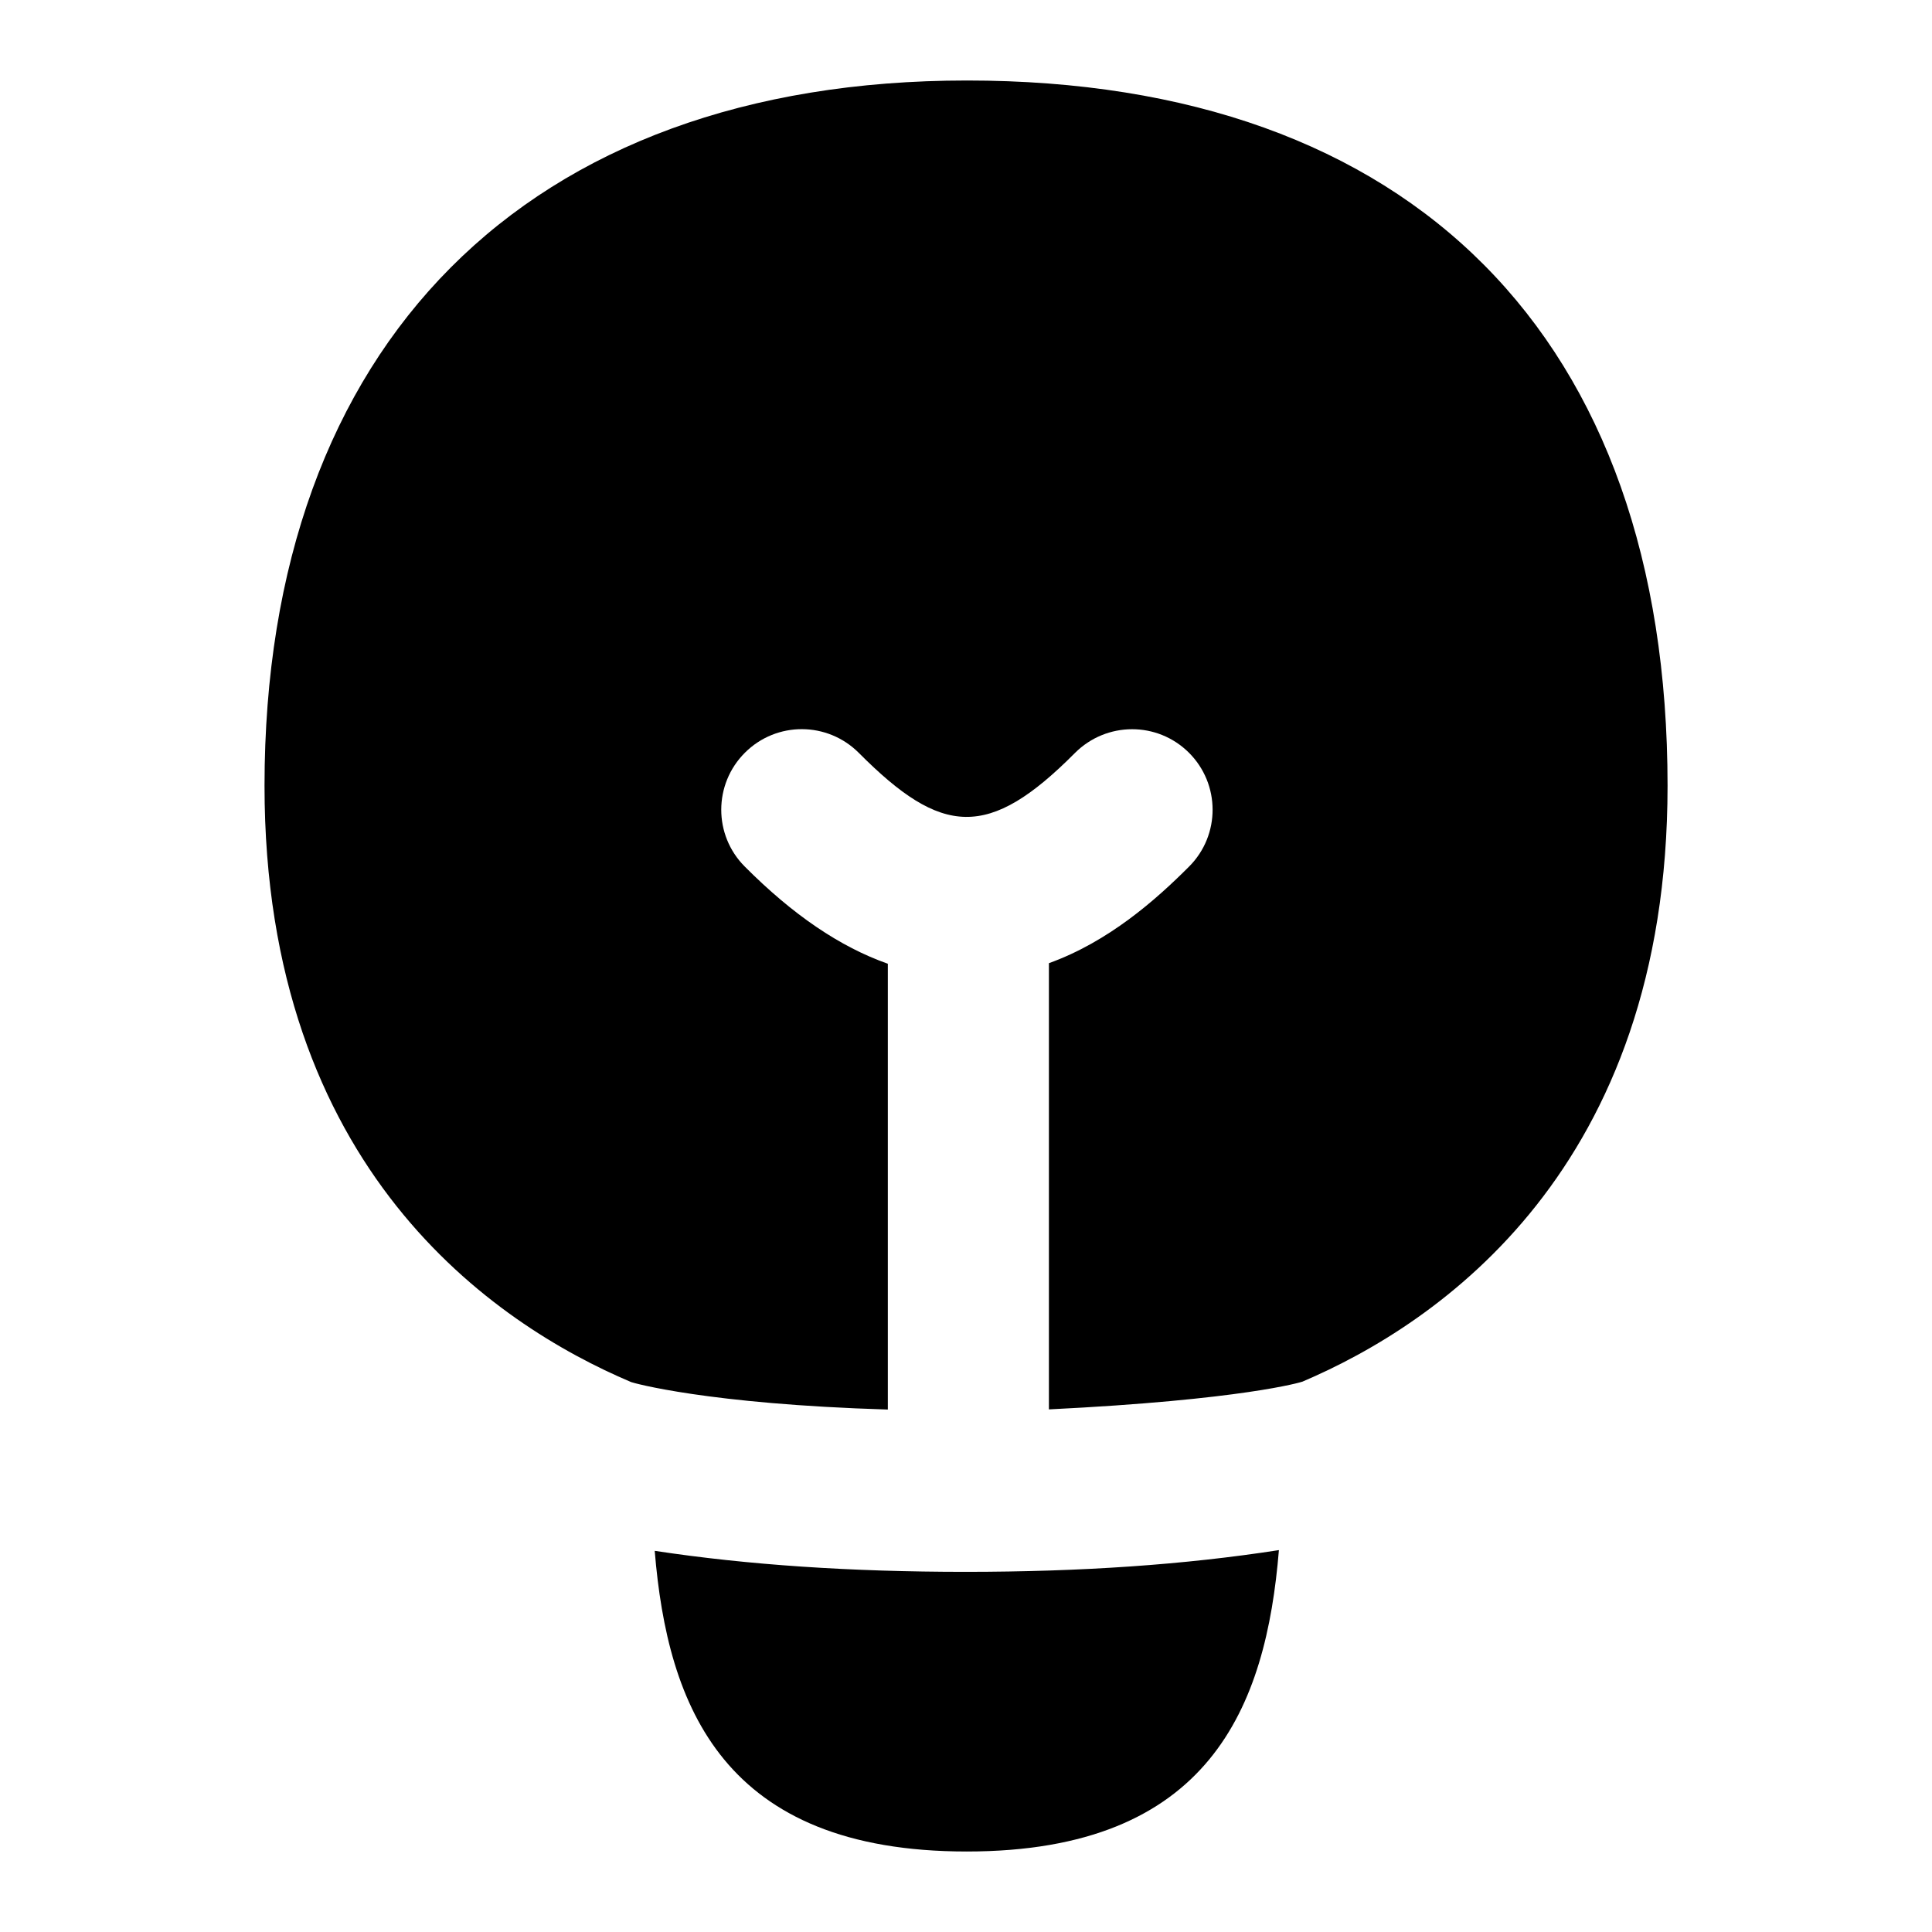 <svg xmlns="http://www.w3.org/2000/svg" id="Layer_1" data-name="Layer 1" viewBox="0 0 24 24"><path d="M8.133,19.264c.159,1.938,.853,3.736,3.876,3.736s3.719-1.802,3.878-3.744c-1.165,.181-2.451,.27-3.892,.27-1.43,0-2.707-.086-3.862-.261Z"></path><path d="M12.01,1C6.547,1,3.286,4.275,3.286,9.761c0,4.767,2.854,6.688,4.555,7.408,.018,.008,.94,.273,3.188,.341v-5.538c-.594-.209-1.182-.609-1.778-1.208-.39-.391-.388-1.024,.003-1.414,.392-.391,1.024-.389,1.415,.003,1.03,1.035,1.608,1.084,2.685,0,.392-.391,1.023-.393,1.415-.003,.391,.39,.393,1.023,.003,1.414-.417,.418-1.002,.934-1.742,1.201v5.543c2.415-.119,3.136-.339,3.15-.345,1.693-.721,4.535-2.642,4.535-7.402,0-5.567-3.173-8.761-8.704-8.761Z"></path></svg>